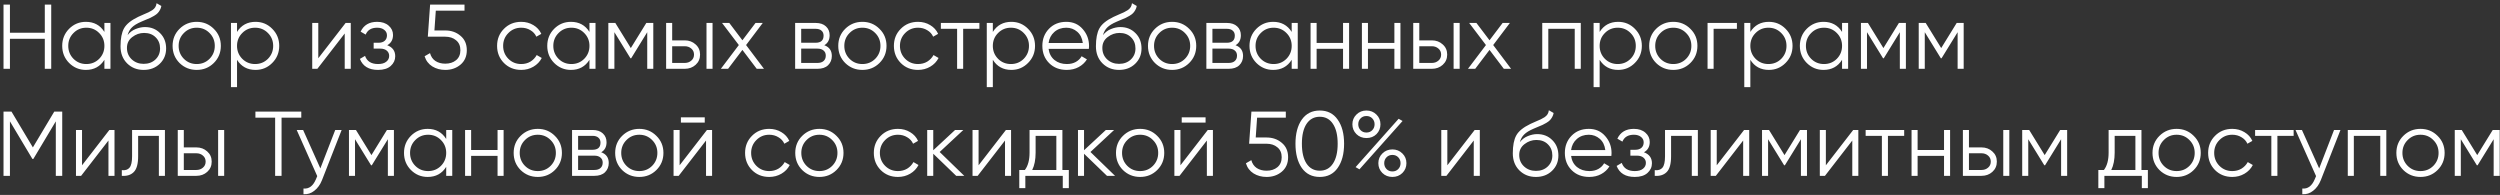 <?xml version="1.0" encoding="UTF-8"?> <svg xmlns="http://www.w3.org/2000/svg" width="654" height="51" viewBox="0 0 654 51" fill="none"><rect x="0" y="0" width="654" height="51" fill="#333333" stroke="none"/> <path d="M11.72 1.2H13.4V18H11.72V10.152H2.6V18H0.92V1.2H2.6V8.568H11.72V1.2ZM27.312 6H28.896V18H27.312V15.648C26.209 17.408 24.593 18.288 22.465 18.288C20.753 18.288 19.288 17.68 18.073 16.464C16.872 15.248 16.273 13.76 16.273 12C16.273 10.24 16.872 8.752 18.073 7.536C19.288 6.32 20.753 5.712 22.465 5.712C24.593 5.712 26.209 6.592 27.312 8.352V6ZM19.224 15.384C20.137 16.296 21.256 16.752 22.584 16.752C23.913 16.752 25.032 16.296 25.945 15.384C26.857 14.456 27.312 13.328 27.312 12C27.312 10.672 26.857 9.552 25.945 8.64C25.032 7.712 23.913 7.248 22.584 7.248C21.256 7.248 20.137 7.712 19.224 8.64C18.312 9.552 17.857 10.672 17.857 12C17.857 13.328 18.312 14.456 19.224 15.384ZM37.578 18.288C35.85 18.288 34.41 17.72 33.258 16.584C32.106 15.432 31.53 13.944 31.53 12.12C31.53 10.072 31.834 8.504 32.442 7.416C33.05 6.312 34.282 5.312 36.138 4.416C36.49 4.24 36.954 4.032 37.53 3.792C38.122 3.552 38.562 3.36 38.85 3.216C39.154 3.072 39.482 2.888 39.834 2.664C40.186 2.424 40.45 2.16 40.626 1.872C40.802 1.584 40.914 1.24 40.962 0.84L42.21 1.56C42.146 1.944 42.018 2.304 41.826 2.64C41.634 2.976 41.434 3.248 41.226 3.456C41.034 3.664 40.722 3.896 40.29 4.152C39.874 4.392 39.546 4.568 39.306 4.68C39.082 4.776 38.682 4.944 38.106 5.184C37.546 5.424 37.17 5.584 36.978 5.664C35.858 6.144 35.034 6.648 34.506 7.176C33.978 7.688 33.602 8.36 33.378 9.192C33.922 8.472 34.61 7.944 35.442 7.608C36.29 7.256 37.114 7.08 37.914 7.08C39.514 7.08 40.834 7.608 41.874 8.664C42.93 9.704 43.458 11.04 43.458 12.672C43.458 14.288 42.898 15.632 41.778 16.704C40.674 17.76 39.274 18.288 37.578 18.288ZM37.578 16.704C38.826 16.704 39.85 16.328 40.65 15.576C41.466 14.808 41.874 13.84 41.874 12.672C41.874 11.488 41.49 10.52 40.722 9.768C39.97 9 38.962 8.616 37.698 8.616C36.562 8.616 35.53 8.976 34.602 9.696C33.674 10.4 33.21 11.344 33.21 12.528C33.21 13.744 33.626 14.744 34.458 15.528C35.306 16.312 36.346 16.704 37.578 16.704ZM55.923 16.488C54.708 17.688 53.219 18.288 51.459 18.288C49.7 18.288 48.203 17.688 46.971 16.488C45.755 15.272 45.148 13.776 45.148 12C45.148 10.224 45.755 8.736 46.971 7.536C48.203 6.32 49.7 5.712 51.459 5.712C53.219 5.712 54.708 6.32 55.923 7.536C57.156 8.736 57.772 10.224 57.772 12C57.772 13.776 57.156 15.272 55.923 16.488ZM48.099 15.384C49.011 16.296 50.132 16.752 51.459 16.752C52.788 16.752 53.907 16.296 54.819 15.384C55.731 14.456 56.188 13.328 56.188 12C56.188 10.672 55.731 9.552 54.819 8.64C53.907 7.712 52.788 7.248 51.459 7.248C50.132 7.248 49.011 7.712 48.099 8.64C47.188 9.552 46.731 10.672 46.731 12C46.731 13.328 47.188 14.456 48.099 15.384ZM66.854 5.712C68.566 5.712 70.022 6.32 71.222 7.536C72.438 8.752 73.046 10.24 73.046 12C73.046 13.76 72.438 15.248 71.222 16.464C70.022 17.68 68.566 18.288 66.854 18.288C64.726 18.288 63.11 17.408 62.006 15.648V22.8H60.422V6H62.006V8.352C63.11 6.592 64.726 5.712 66.854 5.712ZM63.374 15.384C64.286 16.296 65.406 16.752 66.734 16.752C68.062 16.752 69.182 16.296 70.094 15.384C71.006 14.456 71.462 13.328 71.462 12C71.462 10.672 71.006 9.552 70.094 8.64C69.182 7.712 68.062 7.248 66.734 7.248C65.406 7.248 64.286 7.712 63.374 8.64C62.462 9.552 62.006 10.672 62.006 12C62.006 13.328 62.462 14.456 63.374 15.384ZM90.416 6H91.76V18H90.176V8.76L83.024 18H81.68V6H83.264V15.24L90.416 6ZM101.302 11.832C102.694 12.36 103.39 13.32 103.39 14.712C103.39 15.704 102.998 16.552 102.214 17.256C101.446 17.944 100.342 18.288 98.902 18.288C96.486 18.288 94.902 17.328 94.15 15.408L95.494 14.616C95.99 16.04 97.126 16.752 98.902 16.752C99.83 16.752 100.542 16.552 101.038 16.152C101.55 15.752 101.806 15.24 101.806 14.616C101.806 14.056 101.598 13.6 101.182 13.248C100.766 12.896 100.206 12.72 99.502 12.72H97.75V11.184H99.022C99.71 11.184 100.246 11.016 100.63 10.68C101.03 10.328 101.23 9.848 101.23 9.24C101.23 8.664 100.998 8.192 100.534 7.824C100.07 7.44 99.446 7.248 98.662 7.248C97.158 7.248 96.158 7.848 95.662 9.048L94.342 8.28C95.142 6.568 96.582 5.712 98.662 5.712C99.926 5.712 100.934 6.048 101.686 6.72C102.438 7.376 102.814 8.184 102.814 9.144C102.814 10.376 102.31 11.272 101.302 11.832ZM116.477 7.968C118.045 7.968 119.373 8.432 120.461 9.36C121.565 10.272 122.117 11.528 122.117 13.128C122.117 14.728 121.565 15.992 120.461 16.92C119.373 17.832 118.045 18.288 116.477 18.288C115.213 18.288 114.085 17.984 113.093 17.376C112.101 16.752 111.429 15.864 111.077 14.712L112.493 13.896C112.733 14.792 113.205 15.48 113.909 15.96C114.629 16.424 115.485 16.656 116.477 16.656C117.629 16.656 118.573 16.352 119.309 15.744C120.061 15.12 120.437 14.248 120.437 13.128C120.437 12.008 120.061 11.144 119.309 10.536C118.573 9.912 117.629 9.6 116.477 9.6H111.917L112.517 1.2H121.517V2.784H114.005L113.645 7.968H116.477ZM136.35 18.288C134.542 18.288 133.038 17.688 131.838 16.488C130.638 15.272 130.038 13.776 130.038 12C130.038 10.224 130.638 8.736 131.838 7.536C133.038 6.32 134.542 5.712 136.35 5.712C137.534 5.712 138.598 6 139.542 6.576C140.486 7.136 141.174 7.896 141.606 8.856L140.31 9.6C139.99 8.88 139.47 8.312 138.75 7.896C138.046 7.464 137.246 7.248 136.35 7.248C135.022 7.248 133.902 7.712 132.99 8.64C132.078 9.552 131.622 10.672 131.622 12C131.622 13.328 132.078 14.456 132.99 15.384C133.902 16.296 135.022 16.752 136.35 16.752C137.246 16.752 138.046 16.544 138.75 16.128C139.454 15.696 140.006 15.12 140.406 14.4L141.726 15.168C141.23 16.128 140.502 16.888 139.542 17.448C138.582 18.008 137.518 18.288 136.35 18.288ZM154.203 6H155.787V18H154.203V15.648C153.099 17.408 151.483 18.288 149.355 18.288C147.643 18.288 146.179 17.68 144.963 16.464C143.763 15.248 143.163 13.76 143.163 12C143.163 10.24 143.763 8.752 144.963 7.536C146.179 6.32 147.643 5.712 149.355 5.712C151.483 5.712 153.099 6.592 154.203 8.352V6ZM146.115 15.384C147.027 16.296 148.147 16.752 149.475 16.752C150.803 16.752 151.923 16.296 152.835 15.384C153.747 14.456 154.203 13.328 154.203 12C154.203 10.672 153.747 9.552 152.835 8.64C151.923 7.712 150.803 7.248 149.475 7.248C148.147 7.248 147.027 7.712 146.115 8.64C145.203 9.552 144.747 10.672 144.747 12C144.747 13.328 145.203 14.456 146.115 15.384ZM170.901 6V18H169.317V8.424L165.117 15.24H164.925L160.725 8.424V18H159.141V6H160.965L165.021 12.576L169.077 6H170.901ZM179.13 10.56C180.25 10.56 181.194 10.912 181.962 11.616C182.746 12.304 183.138 13.192 183.138 14.28C183.138 15.368 182.746 16.264 181.962 16.968C181.194 17.656 180.25 18 179.13 18H174.258V6H175.842V10.56H179.13ZM184.818 6H186.402V18H184.818V6ZM179.13 16.464C179.802 16.464 180.37 16.264 180.834 15.864C181.314 15.464 181.554 14.936 181.554 14.28C181.554 13.624 181.314 13.096 180.834 12.696C180.37 12.296 179.802 12.096 179.13 12.096H175.842V16.464H179.13ZM199.854 18H197.958L194.214 13.056L190.47 18H188.574L193.278 11.784L188.886 6H190.782L194.214 10.536L197.646 6H199.542L195.174 11.784L199.854 18ZM215.64 11.832C216.952 12.312 217.608 13.248 217.608 14.64C217.608 15.616 217.28 16.424 216.624 17.064C215.984 17.688 215.056 18 213.84 18H208.008V6H213.36C214.528 6 215.432 6.304 216.072 6.912C216.712 7.504 217.032 8.272 217.032 9.216C217.032 10.416 216.568 11.288 215.64 11.832ZM213.36 7.536H209.592V11.184H213.36C214.752 11.184 215.448 10.56 215.448 9.312C215.448 8.752 215.264 8.32 214.896 8.016C214.544 7.696 214.032 7.536 213.36 7.536ZM213.84 16.464C214.544 16.464 215.08 16.296 215.448 15.96C215.832 15.624 216.024 15.152 216.024 14.544C216.024 13.984 215.832 13.544 215.448 13.224C215.08 12.888 214.544 12.72 213.84 12.72H209.592V16.464H213.84ZM230.064 16.488C228.848 17.688 227.36 18.288 225.6 18.288C223.84 18.288 222.344 17.688 221.112 16.488C219.896 15.272 219.288 13.776 219.288 12C219.288 10.224 219.896 8.736 221.112 7.536C222.344 6.32 223.84 5.712 225.6 5.712C227.36 5.712 228.848 6.32 230.064 7.536C231.296 8.736 231.912 10.224 231.912 12C231.912 13.776 231.296 15.272 230.064 16.488ZM222.24 15.384C223.152 16.296 224.272 16.752 225.6 16.752C226.928 16.752 228.048 16.296 228.96 15.384C229.872 14.456 230.328 13.328 230.328 12C230.328 10.672 229.872 9.552 228.96 8.64C228.048 7.712 226.928 7.248 225.6 7.248C224.272 7.248 223.152 7.712 222.24 8.64C221.328 9.552 220.872 10.672 220.872 12C220.872 13.328 221.328 14.456 222.24 15.384ZM240.155 18.288C238.347 18.288 236.843 17.688 235.643 16.488C234.443 15.272 233.843 13.776 233.843 12C233.843 10.224 234.443 8.736 235.643 7.536C236.843 6.32 238.347 5.712 240.155 5.712C241.339 5.712 242.403 6 243.347 6.576C244.291 7.136 244.979 7.896 245.411 8.856L244.115 9.6C243.795 8.88 243.275 8.312 242.555 7.896C241.851 7.464 241.051 7.248 240.155 7.248C238.827 7.248 237.707 7.712 236.795 8.64C235.883 9.552 235.427 10.672 235.427 12C235.427 13.328 235.883 14.456 236.795 15.384C237.707 16.296 238.827 16.752 240.155 16.752C241.051 16.752 241.851 16.544 242.555 16.128C243.259 15.696 243.811 15.12 244.211 14.4L245.531 15.168C245.035 16.128 244.307 16.888 243.347 17.448C242.387 18.008 241.323 18.288 240.155 18.288ZM256.211 6V7.536H251.963V18H250.379V7.536H246.131V6H256.211ZM264.573 5.712C266.285 5.712 267.741 6.32 268.941 7.536C270.157 8.752 270.765 10.24 270.765 12C270.765 13.76 270.157 15.248 268.941 16.464C267.741 17.68 266.285 18.288 264.573 18.288C262.445 18.288 260.829 17.408 259.725 15.648V22.8H258.141V6H259.725V8.352C260.829 6.592 262.445 5.712 264.573 5.712ZM261.093 15.384C262.005 16.296 263.125 16.752 264.453 16.752C265.781 16.752 266.901 16.296 267.813 15.384C268.725 14.456 269.181 13.328 269.181 12C269.181 10.672 268.725 9.552 267.813 8.64C266.901 7.712 265.781 7.248 264.453 7.248C263.125 7.248 262.005 7.712 261.093 8.64C260.181 9.552 259.725 10.672 259.725 12C259.725 13.328 260.181 14.456 261.093 15.384ZM278.943 5.712C280.719 5.712 282.151 6.344 283.239 7.608C284.343 8.856 284.895 10.336 284.895 12.048C284.895 12.224 284.879 12.472 284.847 12.792H274.311C274.471 14.008 274.983 14.976 275.847 15.696C276.727 16.4 277.807 16.752 279.087 16.752C279.999 16.752 280.783 16.568 281.439 16.2C282.111 15.816 282.615 15.32 282.951 14.712L284.343 15.528C283.815 16.376 283.095 17.048 282.183 17.544C281.271 18.04 280.231 18.288 279.063 18.288C277.175 18.288 275.639 17.696 274.455 16.512C273.271 15.328 272.679 13.824 272.679 12C272.679 10.208 273.263 8.712 274.431 7.512C275.599 6.312 277.103 5.712 278.943 5.712ZM278.943 7.248C277.695 7.248 276.647 7.624 275.799 8.376C274.967 9.112 274.471 10.072 274.311 11.256H283.263C283.103 9.992 282.615 9.008 281.799 8.304C280.983 7.6 280.031 7.248 278.943 7.248ZM292.742 18.288C291.014 18.288 289.574 17.72 288.422 16.584C287.27 15.432 286.694 13.944 286.694 12.12C286.694 10.072 286.998 8.504 287.606 7.416C288.214 6.312 289.446 5.312 291.302 4.416C291.654 4.24 292.118 4.032 292.694 3.792C293.286 3.552 293.726 3.36 294.014 3.216C294.318 3.072 294.646 2.888 294.998 2.664C295.35 2.424 295.614 2.16 295.79 1.872C295.966 1.584 296.078 1.24 296.126 0.84L297.374 1.56C297.31 1.944 297.182 2.304 296.99 2.64C296.798 2.976 296.598 3.248 296.39 3.456C296.198 3.664 295.886 3.896 295.454 4.152C295.038 4.392 294.71 4.568 294.47 4.68C294.246 4.776 293.846 4.944 293.27 5.184C292.71 5.424 292.334 5.584 292.142 5.664C291.022 6.144 290.198 6.648 289.67 7.176C289.142 7.688 288.766 8.36 288.542 9.192C289.086 8.472 289.774 7.944 290.606 7.608C291.454 7.256 292.278 7.08 293.078 7.08C294.678 7.08 295.998 7.608 297.038 8.664C298.094 9.704 298.622 11.04 298.622 12.672C298.622 14.288 298.062 15.632 296.942 16.704C295.838 17.76 294.438 18.288 292.742 18.288ZM292.742 16.704C293.99 16.704 295.014 16.328 295.814 15.576C296.63 14.808 297.038 13.84 297.038 12.672C297.038 11.488 296.654 10.52 295.886 9.768C295.134 9 294.126 8.616 292.862 8.616C291.726 8.616 290.694 8.976 289.766 9.696C288.838 10.4 288.374 11.344 288.374 12.528C288.374 13.744 288.79 14.744 289.622 15.528C290.47 16.312 291.51 16.704 292.742 16.704ZM311.088 16.488C309.872 17.688 308.384 18.288 306.624 18.288C304.864 18.288 303.368 17.688 302.136 16.488C300.92 15.272 300.312 13.776 300.312 12C300.312 10.224 300.92 8.736 302.136 7.536C303.368 6.32 304.864 5.712 306.624 5.712C308.384 5.712 309.872 6.32 311.088 7.536C312.32 8.736 312.936 10.224 312.936 12C312.936 13.776 312.32 15.272 311.088 16.488ZM303.264 15.384C304.176 16.296 305.296 16.752 306.624 16.752C307.952 16.752 309.072 16.296 309.984 15.384C310.896 14.456 311.352 13.328 311.352 12C311.352 10.672 310.896 9.552 309.984 8.64C309.072 7.712 307.952 7.248 306.624 7.248C305.296 7.248 304.176 7.712 303.264 8.64C302.352 9.552 301.896 10.672 301.896 12C301.896 13.328 302.352 14.456 303.264 15.384ZM323.218 11.832C324.53 12.312 325.186 13.248 325.186 14.64C325.186 15.616 324.858 16.424 324.202 17.064C323.562 17.688 322.634 18 321.418 18H315.586V6H320.938C322.106 6 323.01 6.304 323.65 6.912C324.29 7.504 324.61 8.272 324.61 9.216C324.61 10.416 324.146 11.288 323.218 11.832ZM320.938 7.536H317.17V11.184H320.938C322.33 11.184 323.026 10.56 323.026 9.312C323.026 8.752 322.842 8.32 322.474 8.016C322.122 7.696 321.61 7.536 320.938 7.536ZM321.418 16.464C322.122 16.464 322.658 16.296 323.026 15.96C323.41 15.624 323.602 15.152 323.602 14.544C323.602 13.984 323.41 13.544 323.026 13.224C322.658 12.888 322.122 12.72 321.418 12.72H317.17V16.464H321.418ZM337.906 6H339.49V18H337.906V15.648C336.802 17.408 335.186 18.288 333.058 18.288C331.346 18.288 329.882 17.68 328.666 16.464C327.466 15.248 326.866 13.76 326.866 12C326.866 10.24 327.466 8.752 328.666 7.536C329.882 6.32 331.346 5.712 333.058 5.712C335.186 5.712 336.802 6.592 337.906 8.352V6ZM329.818 15.384C330.73 16.296 331.85 16.752 333.178 16.752C334.506 16.752 335.626 16.296 336.538 15.384C337.45 14.456 337.906 13.328 337.906 12C337.906 10.672 337.45 9.552 336.538 8.64C335.626 7.712 334.506 7.248 333.178 7.248C331.85 7.248 330.73 7.712 329.818 8.64C328.906 9.552 328.45 10.672 328.45 12C328.45 13.328 328.906 14.456 329.818 15.384ZM351.34 6H352.924V18H351.34V12.768H344.428V18H342.844V6H344.428V11.232H351.34V6ZM364.77 6H366.354V18H364.77V12.768H357.858V18H356.274V6H357.858V11.232H364.77V6ZM374.575 10.56C375.695 10.56 376.639 10.912 377.407 11.616C378.191 12.304 378.583 13.192 378.583 14.28C378.583 15.368 378.191 16.264 377.407 16.968C376.639 17.656 375.695 18 374.575 18H369.703V6H371.287V10.56H374.575ZM380.263 6H381.847V18H380.263V6ZM374.575 16.464C375.247 16.464 375.815 16.264 376.279 15.864C376.759 15.464 376.999 14.936 376.999 14.28C376.999 13.624 376.759 13.096 376.279 12.696C375.815 12.296 375.247 12.096 374.575 12.096H371.287V16.464H374.575ZM395.299 18H393.403L389.659 13.056L385.915 18H384.019L388.723 11.784L384.331 6H386.227L389.659 10.536L393.091 6H394.987L390.619 11.784L395.299 18ZM413.533 6V18H411.949V7.536H405.037V18H403.453V6H413.533ZM423.315 5.712C425.027 5.712 426.483 6.32 427.683 7.536C428.899 8.752 429.507 10.24 429.507 12C429.507 13.76 428.899 15.248 427.683 16.464C426.483 17.68 425.027 18.288 423.315 18.288C421.187 18.288 419.571 17.408 418.467 15.648V22.8H416.883V6H418.467V8.352C419.571 6.592 421.187 5.712 423.315 5.712ZM419.835 15.384C420.747 16.296 421.867 16.752 423.195 16.752C424.523 16.752 425.643 16.296 426.555 15.384C427.467 14.456 427.923 13.328 427.923 12C427.923 10.672 427.467 9.552 426.555 8.64C425.643 7.712 424.523 7.248 423.195 7.248C421.867 7.248 420.747 7.712 419.835 8.64C418.923 9.552 418.467 10.672 418.467 12C418.467 13.328 418.923 14.456 419.835 15.384ZM442.197 16.488C440.981 17.688 439.493 18.288 437.733 18.288C435.973 18.288 434.477 17.688 433.245 16.488C432.029 15.272 431.421 13.776 431.421 12C431.421 10.224 432.029 8.736 433.245 7.536C434.477 6.32 435.973 5.712 437.733 5.712C439.493 5.712 440.981 6.32 442.197 7.536C443.429 8.736 444.045 10.224 444.045 12C444.045 13.776 443.429 15.272 442.197 16.488ZM434.373 15.384C435.285 16.296 436.405 16.752 437.733 16.752C439.061 16.752 440.181 16.296 441.093 15.384C442.005 14.456 442.461 13.328 442.461 12C442.461 10.672 442.005 9.552 441.093 8.64C440.181 7.712 439.061 7.248 437.733 7.248C436.405 7.248 435.285 7.712 434.373 8.64C433.461 9.552 433.005 10.672 433.005 12C433.005 13.328 433.461 14.456 434.373 15.384ZM454.376 6V7.536H448.28V18H446.696V6H454.376ZM462.737 5.712C464.449 5.712 465.905 6.32 467.105 7.536C468.321 8.752 468.929 10.24 468.929 12C468.929 13.76 468.321 15.248 467.105 16.464C465.905 17.68 464.449 18.288 462.737 18.288C460.609 18.288 458.993 17.408 457.889 15.648V22.8H456.305V6H457.889V8.352C458.993 6.592 460.609 5.712 462.737 5.712ZM459.257 15.384C460.169 16.296 461.289 16.752 462.617 16.752C463.945 16.752 465.065 16.296 465.977 15.384C466.889 14.456 467.345 13.328 467.345 12C467.345 10.672 466.889 9.552 465.977 8.64C465.065 7.712 463.945 7.248 462.617 7.248C461.289 7.248 460.169 7.712 459.257 8.64C458.345 9.552 457.889 10.672 457.889 12C457.889 13.328 458.345 14.456 459.257 15.384ZM481.883 6H483.467V18H481.883V15.648C480.779 17.408 479.163 18.288 477.035 18.288C475.323 18.288 473.859 17.68 472.643 16.464C471.443 15.248 470.843 13.76 470.843 12C470.843 10.24 471.443 8.752 472.643 7.536C473.859 6.32 475.323 5.712 477.035 5.712C479.163 5.712 480.779 6.592 481.883 8.352V6ZM473.795 15.384C474.707 16.296 475.827 16.752 477.155 16.752C478.483 16.752 479.603 16.296 480.515 15.384C481.427 14.456 481.883 13.328 481.883 12C481.883 10.672 481.427 9.552 480.515 8.64C479.603 7.712 478.483 7.248 477.155 7.248C475.827 7.248 474.707 7.712 473.795 8.64C472.883 9.552 472.427 10.672 472.427 12C472.427 13.328 472.883 14.456 473.795 15.384ZM498.581 6V18H496.997V8.424L492.797 15.24H492.605L488.405 8.424V18H486.821V6H488.645L492.701 12.576L496.757 6H498.581ZM513.698 6V18H512.114V8.424L507.914 15.24H507.722L503.522 8.424V18H501.938V6H503.762L507.818 12.576L511.874 6H513.698ZM16.28 29.2V46H14.6V31.744L8.72 41.584H8.48L2.6 31.744V46H0.92V29.2H3.008L8.6 38.56L14.192 29.2H16.28ZM28.611 34H29.955V46H28.371V36.76L21.219 46H19.875V34H21.459V43.24L28.611 34ZM43.145 34V46H41.561V35.536H36.137V40.888C36.137 42.888 35.753 44.264 34.985 45.016C34.233 45.768 33.193 46.096 31.865 46V44.512C32.777 44.608 33.449 44.392 33.881 43.864C34.329 43.336 34.553 42.344 34.553 40.888V34H43.145ZM51.372 38.56C52.492 38.56 53.436 38.912 54.204 39.616C54.988 40.304 55.38 41.192 55.38 42.28C55.38 43.368 54.988 44.264 54.204 44.968C53.436 45.656 52.492 46 51.372 46H46.5V34H48.084V38.56H51.372ZM57.06 34H58.644V46H57.06V34ZM51.372 44.464C52.044 44.464 52.612 44.264 53.076 43.864C53.556 43.464 53.796 42.936 53.796 42.28C53.796 41.624 53.556 41.096 53.076 40.696C52.612 40.296 52.044 40.096 51.372 40.096H48.084V44.464H51.372ZM78.816 29.2V30.784H73.656V46H71.976V30.784H66.816V29.2H78.816ZM87.695 34H89.375L84.239 47.104C83.775 48.288 83.111 49.216 82.247 49.888C81.399 50.576 80.447 50.88 79.391 50.8V49.312C80.831 49.472 81.927 48.64 82.679 46.816L82.991 46.072L77.615 34H79.295L83.807 44.056L87.695 34ZM103.049 34V46H101.465V36.424L97.265 43.24H97.073L92.873 36.424V46H91.289V34H93.113L97.169 40.576L101.225 34H103.049ZM116.727 34H118.311V46H116.727V43.648C115.623 45.408 114.007 46.288 111.879 46.288C110.167 46.288 108.703 45.68 107.487 44.464C106.287 43.248 105.687 41.76 105.687 40C105.687 38.24 106.287 36.752 107.487 35.536C108.703 34.32 110.167 33.712 111.879 33.712C114.007 33.712 115.623 34.592 116.727 36.352V34ZM108.639 43.384C109.551 44.296 110.671 44.752 111.999 44.752C113.327 44.752 114.447 44.296 115.359 43.384C116.271 42.456 116.727 41.328 116.727 40C116.727 38.672 116.271 37.552 115.359 36.64C114.447 35.712 113.327 35.248 111.999 35.248C110.671 35.248 109.551 35.712 108.639 36.64C107.727 37.552 107.271 38.672 107.271 40C107.271 41.328 107.727 42.456 108.639 43.384ZM130.16 34H131.744V46H130.16V40.768H123.248V46H121.664V34H123.248V39.232H130.16V34ZM145.15 44.488C143.934 45.688 142.446 46.288 140.686 46.288C138.926 46.288 137.43 45.688 136.198 44.488C134.982 43.272 134.374 41.776 134.374 40C134.374 38.224 134.982 36.736 136.198 35.536C137.43 34.32 138.926 33.712 140.686 33.712C142.446 33.712 143.934 34.32 145.15 35.536C146.382 36.736 146.998 38.224 146.998 40C146.998 41.776 146.382 43.272 145.15 44.488ZM137.326 43.384C138.238 44.296 139.358 44.752 140.686 44.752C142.014 44.752 143.134 44.296 144.046 43.384C144.958 42.456 145.414 41.328 145.414 40C145.414 38.672 144.958 37.552 144.046 36.64C143.134 35.712 142.014 35.248 140.686 35.248C139.358 35.248 138.238 35.712 137.326 36.64C136.414 37.552 135.958 38.672 135.958 40C135.958 41.328 136.414 42.456 137.326 43.384ZM157.281 39.832C158.593 40.312 159.249 41.248 159.249 42.64C159.249 43.616 158.921 44.424 158.265 45.064C157.625 45.688 156.697 46 155.481 46H149.649V34H155.001C156.169 34 157.073 34.304 157.713 34.912C158.353 35.504 158.673 36.272 158.673 37.216C158.673 38.416 158.209 39.288 157.281 39.832ZM155.001 35.536H151.233V39.184H155.001C156.393 39.184 157.089 38.56 157.089 37.312C157.089 36.752 156.905 36.32 156.537 36.016C156.185 35.696 155.673 35.536 155.001 35.536ZM155.481 44.464C156.185 44.464 156.721 44.296 157.089 43.96C157.473 43.624 157.665 43.152 157.665 42.544C157.665 41.984 157.473 41.544 157.089 41.224C156.721 40.888 156.185 40.72 155.481 40.72H151.233V44.464H155.481ZM171.705 44.488C170.489 45.688 169.001 46.288 167.241 46.288C165.481 46.288 163.985 45.688 162.753 44.488C161.537 43.272 160.929 41.776 160.929 40C160.929 38.224 161.537 36.736 162.753 35.536C163.985 34.32 165.481 33.712 167.241 33.712C169.001 33.712 170.489 34.32 171.705 35.536C172.937 36.736 173.553 38.224 173.553 40C173.553 41.776 172.937 43.272 171.705 44.488ZM163.881 43.384C164.793 44.296 165.913 44.752 167.241 44.752C168.569 44.752 169.689 44.296 170.601 43.384C171.513 42.456 171.969 41.328 171.969 40C171.969 38.672 171.513 37.552 170.601 36.64C169.689 35.712 168.569 35.248 167.241 35.248C165.913 35.248 164.793 35.712 163.881 36.64C162.969 37.552 162.513 38.672 162.513 40C162.513 41.328 162.969 42.456 163.881 43.384ZM178.123 32.08V30.688H184.363V32.08H178.123ZM184.939 34H186.283V46H184.699V36.76L177.547 46H176.203V34H177.787V43.24L184.939 34ZM201.225 46.288C199.417 46.288 197.913 45.688 196.713 44.488C195.513 43.272 194.913 41.776 194.913 40C194.913 38.224 195.513 36.736 196.713 35.536C197.913 34.32 199.417 33.712 201.225 33.712C202.409 33.712 203.473 34 204.417 34.576C205.361 35.136 206.049 35.896 206.481 36.856L205.185 37.6C204.865 36.88 204.345 36.312 203.625 35.896C202.921 35.464 202.121 35.248 201.225 35.248C199.897 35.248 198.777 35.712 197.865 36.64C196.953 37.552 196.497 38.672 196.497 40C196.497 41.328 196.953 42.456 197.865 43.384C198.777 44.296 199.897 44.752 201.225 44.752C202.121 44.752 202.921 44.544 203.625 44.128C204.329 43.696 204.881 43.12 205.281 42.4L206.601 43.168C206.105 44.128 205.377 44.888 204.417 45.448C203.457 46.008 202.393 46.288 201.225 46.288ZM218.814 44.488C217.598 45.688 216.11 46.288 214.35 46.288C212.59 46.288 211.094 45.688 209.862 44.488C208.646 43.272 208.038 41.776 208.038 40C208.038 38.224 208.646 36.736 209.862 35.536C211.094 34.32 212.59 33.712 214.35 33.712C216.11 33.712 217.598 34.32 218.814 35.536C220.046 36.736 220.662 38.224 220.662 40C220.662 41.776 220.046 43.272 218.814 44.488ZM210.99 43.384C211.902 44.296 213.022 44.752 214.35 44.752C215.678 44.752 216.798 44.296 217.71 43.384C218.622 42.456 219.078 41.328 219.078 40C219.078 38.672 218.622 37.552 217.71 36.64C216.798 35.712 215.678 35.248 214.35 35.248C213.022 35.248 211.902 35.712 210.99 36.64C210.078 37.552 209.622 38.672 209.622 40C209.622 41.328 210.078 42.456 210.99 43.384ZM234.905 46.288C233.097 46.288 231.593 45.688 230.393 44.488C229.193 43.272 228.593 41.776 228.593 40C228.593 38.224 229.193 36.736 230.393 35.536C231.593 34.32 233.097 33.712 234.905 33.712C236.089 33.712 237.153 34 238.097 34.576C239.041 35.136 239.729 35.896 240.161 36.856L238.865 37.6C238.545 36.88 238.025 36.312 237.305 35.896C236.601 35.464 235.801 35.248 234.905 35.248C233.577 35.248 232.457 35.712 231.545 36.64C230.633 37.552 230.177 38.672 230.177 40C230.177 41.328 230.633 42.456 231.545 43.384C232.457 44.296 233.577 44.752 234.905 44.752C235.801 44.752 236.601 44.544 237.305 44.128C238.009 43.696 238.561 43.12 238.961 42.4L240.281 43.168C239.785 44.128 239.057 44.888 238.097 45.448C237.137 46.008 236.073 46.288 234.905 46.288ZM252.251 46H250.139L244.139 40.216V46H242.555V34H244.139V39.304L249.851 34H252.011L245.819 39.76L252.251 46ZM263.15 34H264.494V46H262.91V36.76L255.758 46H254.414V34H255.998V43.24L263.15 34ZM277.924 44.464H279.604V49.216H278.02V46H268.228V49.216H266.644V44.464H268.108C268.924 43.392 269.332 41.88 269.332 39.928V34H277.924V44.464ZM270.028 44.464H276.34V35.536H270.916V39.928C270.916 41.768 270.62 43.28 270.028 44.464ZM291.696 46H289.584L283.584 40.216V46H282V34H283.584V39.304L289.296 34H291.456L285.264 39.76L291.696 46ZM302.72 44.488C301.504 45.688 300.016 46.288 298.256 46.288C296.496 46.288 295 45.688 293.768 44.488C292.552 43.272 291.944 41.776 291.944 40C291.944 38.224 292.552 36.736 293.768 35.536C295 34.32 296.496 33.712 298.256 33.712C300.016 33.712 301.504 34.32 302.72 35.536C303.952 36.736 304.568 38.224 304.568 40C304.568 41.776 303.952 43.272 302.72 44.488ZM294.896 43.384C295.808 44.296 296.928 44.752 298.256 44.752C299.584 44.752 300.704 44.296 301.616 43.384C302.528 42.456 302.984 41.328 302.984 40C302.984 38.672 302.528 37.552 301.616 36.64C300.704 35.712 299.584 35.248 298.256 35.248C296.928 35.248 295.808 35.712 294.896 36.64C293.984 37.552 293.528 38.672 293.528 40C293.528 41.328 293.984 42.456 294.896 43.384ZM309.139 32.08V30.688H315.379V32.08H309.139ZM315.955 34H317.299V46H315.715V36.76L308.563 46H307.219V34H308.803V43.24L315.955 34ZM331.329 35.968C332.897 35.968 334.225 36.432 335.313 37.36C336.417 38.272 336.969 39.528 336.969 41.128C336.969 42.728 336.417 43.992 335.313 44.92C334.225 45.832 332.897 46.288 331.329 46.288C330.065 46.288 328.937 45.984 327.945 45.376C326.953 44.752 326.281 43.864 325.929 42.712L327.345 41.896C327.585 42.792 328.057 43.48 328.761 43.96C329.481 44.424 330.337 44.656 331.329 44.656C332.481 44.656 333.425 44.352 334.161 43.744C334.913 43.12 335.289 42.248 335.289 41.128C335.289 40.008 334.913 39.144 334.161 38.536C333.425 37.912 332.481 37.6 331.329 37.6H326.769L327.369 29.2H336.369V30.784H328.857L328.497 35.968H331.329ZM349.935 43.936C348.831 45.504 347.271 46.288 345.255 46.288C343.239 46.288 341.671 45.504 340.551 43.936C339.447 42.352 338.895 40.24 338.895 37.6C338.895 34.96 339.447 32.856 340.551 31.288C341.671 29.704 343.239 28.912 345.255 28.912C347.271 28.912 348.831 29.704 349.935 31.288C351.055 32.856 351.615 34.96 351.615 37.6C351.615 40.24 351.055 42.352 349.935 43.936ZM341.799 42.808C342.631 44.04 343.783 44.656 345.255 44.656C346.727 44.656 347.871 44.04 348.687 42.808C349.519 41.576 349.935 39.84 349.935 37.6C349.935 35.36 349.519 33.624 348.687 32.392C347.871 31.16 346.727 30.544 345.255 30.544C343.783 30.544 342.631 31.16 341.799 32.392C340.983 33.624 340.575 35.36 340.575 37.6C340.575 39.84 340.983 41.576 341.799 42.808ZM357.456 36.112C356.416 36.112 355.544 35.768 354.84 35.08C354.136 34.376 353.784 33.52 353.784 32.512C353.784 31.504 354.136 30.656 354.84 29.968C355.544 29.264 356.416 28.912 357.456 28.912C358.496 28.912 359.368 29.264 360.072 29.968C360.776 30.656 361.128 31.504 361.128 32.512C361.128 33.52 360.784 34.376 360.096 35.08C359.408 35.768 358.528 36.112 357.456 36.112ZM355.92 34.048C356.32 34.464 356.832 34.672 357.456 34.672C358.08 34.672 358.592 34.464 358.992 34.048C359.392 33.632 359.592 33.12 359.592 32.512C359.592 31.904 359.392 31.392 358.992 30.976C358.592 30.56 358.08 30.352 357.456 30.352C356.832 30.352 356.32 30.56 355.92 30.976C355.52 31.392 355.32 31.904 355.32 32.512C355.32 33.12 355.52 33.632 355.92 34.048ZM354.624 43.72L365.88 31.072L366.912 31.648L355.632 44.296L354.624 43.72ZM366.864 45.256C366.16 45.944 365.288 46.288 364.248 46.288C363.208 46.288 362.336 45.944 361.632 45.256C360.928 44.552 360.576 43.696 360.576 42.688C360.576 41.68 360.928 40.832 361.632 40.144C362.336 39.44 363.208 39.088 364.248 39.088C365.288 39.088 366.16 39.44 366.864 40.144C367.568 40.832 367.92 41.68 367.92 42.688C367.92 43.696 367.568 44.552 366.864 45.256ZM362.712 44.224C363.112 44.64 363.624 44.848 364.248 44.848C364.872 44.848 365.384 44.64 365.784 44.224C366.184 43.808 366.384 43.296 366.384 42.688C366.384 42.08 366.184 41.568 365.784 41.152C365.384 40.736 364.872 40.528 364.248 40.528C363.624 40.528 363.112 40.736 362.712 41.152C362.312 41.568 362.112 42.08 362.112 42.688C362.112 43.296 362.312 43.808 362.712 44.224ZM385.775 34H387.119V46H385.535V36.76L378.383 46H377.039V34H378.623V43.24L385.775 34ZM401.797 46.288C400.069 46.288 398.629 45.72 397.477 44.584C396.325 43.432 395.749 41.944 395.749 40.12C395.749 38.072 396.053 36.504 396.661 35.416C397.269 34.312 398.501 33.312 400.357 32.416C400.709 32.24 401.173 32.032 401.749 31.792C402.341 31.552 402.781 31.36 403.069 31.216C403.373 31.072 403.701 30.888 404.053 30.664C404.405 30.424 404.669 30.16 404.845 29.872C405.021 29.584 405.133 29.24 405.181 28.84L406.429 29.56C406.365 29.944 406.237 30.304 406.045 30.64C405.853 30.976 405.653 31.248 405.445 31.456C405.253 31.664 404.941 31.896 404.509 32.152C404.093 32.392 403.765 32.568 403.525 32.68C403.301 32.776 402.901 32.944 402.325 33.184C401.765 33.424 401.389 33.584 401.197 33.664C400.077 34.144 399.253 34.648 398.725 35.176C398.197 35.688 397.821 36.36 397.597 37.192C398.141 36.472 398.829 35.944 399.661 35.608C400.509 35.256 401.333 35.08 402.133 35.08C403.733 35.08 405.053 35.608 406.093 36.664C407.149 37.704 407.677 39.04 407.677 40.672C407.677 42.288 407.117 43.632 405.997 44.704C404.893 45.76 403.493 46.288 401.797 46.288ZM401.797 44.704C403.045 44.704 404.069 44.328 404.869 43.576C405.685 42.808 406.093 41.84 406.093 40.672C406.093 39.488 405.709 38.52 404.941 37.768C404.189 37 403.181 36.616 401.917 36.616C400.781 36.616 399.749 36.976 398.821 37.696C397.893 38.4 397.429 39.344 397.429 40.528C397.429 41.744 397.845 42.744 398.677 43.528C399.525 44.312 400.565 44.704 401.797 44.704ZM415.63 33.712C417.406 33.712 418.838 34.344 419.926 35.608C421.03 36.856 421.582 38.336 421.582 40.048C421.582 40.224 421.566 40.472 421.534 40.792H410.998C411.158 42.008 411.67 42.976 412.534 43.696C413.414 44.4 414.494 44.752 415.774 44.752C416.686 44.752 417.47 44.568 418.126 44.2C418.798 43.816 419.302 43.32 419.638 42.712L421.03 43.528C420.502 44.376 419.782 45.048 418.87 45.544C417.958 46.04 416.918 46.288 415.75 46.288C413.862 46.288 412.326 45.696 411.142 44.512C409.958 43.328 409.366 41.824 409.366 40C409.366 38.208 409.95 36.712 411.118 35.512C412.286 34.312 413.79 33.712 415.63 33.712ZM415.63 35.248C414.382 35.248 413.334 35.624 412.486 36.376C411.654 37.112 411.158 38.072 410.998 39.256H419.95C419.79 37.992 419.302 37.008 418.486 36.304C417.67 35.6 416.718 35.248 415.63 35.248ZM430.06 39.832C431.452 40.36 432.148 41.32 432.148 42.712C432.148 43.704 431.756 44.552 430.972 45.256C430.204 45.944 429.1 46.288 427.66 46.288C425.244 46.288 423.66 45.328 422.908 43.408L424.252 42.616C424.748 44.04 425.884 44.752 427.66 44.752C428.588 44.752 429.3 44.552 429.796 44.152C430.308 43.752 430.564 43.24 430.564 42.616C430.564 42.056 430.356 41.6 429.94 41.248C429.524 40.896 428.964 40.72 428.26 40.72H426.508V39.184H427.78C428.468 39.184 429.004 39.016 429.388 38.68C429.788 38.328 429.988 37.848 429.988 37.24C429.988 36.664 429.756 36.192 429.292 35.824C428.828 35.44 428.204 35.248 427.42 35.248C425.916 35.248 424.916 35.848 424.42 37.048L423.1 36.28C423.9 34.568 425.34 33.712 427.42 33.712C428.684 33.712 429.692 34.048 430.444 34.72C431.196 35.376 431.572 36.184 431.572 37.144C431.572 38.376 431.068 39.272 430.06 39.832ZM444.161 34V46H442.577V35.536H437.153V40.888C437.153 42.888 436.769 44.264 436.001 45.016C435.249 45.768 434.209 46.096 432.881 46V44.512C433.793 44.608 434.465 44.392 434.897 43.864C435.345 43.336 435.569 42.344 435.569 40.888V34H444.161ZM456.252 34H457.596V46H456.012V36.76L448.86 46H447.516V34H449.1V43.24L456.252 34ZM472.706 34V46H471.122V36.424L466.922 43.24H466.73L462.53 36.424V46H460.946V34H462.77L466.826 40.576L470.882 34H472.706ZM484.799 34H486.143V46H484.559V36.76L477.407 46H476.063V34H477.647V43.24L484.799 34ZM498.133 34V35.536H493.885V46H492.301V35.536H488.053V34H498.133ZM508.559 34H510.143V46H508.559V40.768H501.647V46H500.063V34H501.647V39.232H508.559V34ZM518.365 38.56C519.485 38.56 520.429 38.912 521.197 39.616C521.981 40.304 522.373 41.192 522.373 42.28C522.373 43.368 521.981 44.264 521.197 44.968C520.429 45.656 519.485 46 518.365 46H513.493V34H515.077V38.56H518.365ZM524.053 34H525.637V46H524.053V34ZM518.365 44.464C519.037 44.464 519.605 44.264 520.069 43.864C520.549 43.464 520.789 42.936 520.789 42.28C520.789 41.624 520.549 41.096 520.069 40.696C519.605 40.296 519.037 40.096 518.365 40.096H515.077V44.464H518.365ZM540.768 34V46H539.184V36.424L534.984 43.24H534.792L530.592 36.424V46H529.008V34H530.832L534.888 40.576L538.944 34H540.768ZM560.205 44.464H561.885V49.216H560.301V46H550.509V49.216H548.925V44.464H550.389C551.205 43.392 551.613 41.88 551.613 39.928V34H560.205V44.464ZM552.309 44.464H558.621V35.536H553.197V39.928C553.197 41.768 552.901 43.28 552.309 44.464ZM573.869 44.488C572.653 45.688 571.165 46.288 569.405 46.288C567.645 46.288 566.149 45.688 564.917 44.488C563.701 43.272 563.093 41.776 563.093 40C563.093 38.224 563.701 36.736 564.917 35.536C566.149 34.32 567.645 33.712 569.405 33.712C571.165 33.712 572.653 34.32 573.869 35.536C575.101 36.736 575.717 38.224 575.717 40C575.717 41.776 575.101 43.272 573.869 44.488ZM566.045 43.384C566.957 44.296 568.077 44.752 569.405 44.752C570.733 44.752 571.853 44.296 572.765 43.384C573.677 42.456 574.133 41.328 574.133 40C574.133 38.672 573.677 37.552 572.765 36.64C571.853 35.712 570.733 35.248 569.405 35.248C568.077 35.248 566.957 35.712 566.045 36.64C565.133 37.552 564.677 38.672 564.677 40C564.677 41.328 565.133 42.456 566.045 43.384ZM583.96 46.288C582.152 46.288 580.648 45.688 579.448 44.488C578.248 43.272 577.648 41.776 577.648 40C577.648 38.224 578.248 36.736 579.448 35.536C580.648 34.32 582.152 33.712 583.96 33.712C585.144 33.712 586.208 34 587.152 34.576C588.096 35.136 588.784 35.896 589.216 36.856L587.92 37.6C587.6 36.88 587.08 36.312 586.36 35.896C585.656 35.464 584.856 35.248 583.96 35.248C582.632 35.248 581.512 35.712 580.6 36.64C579.688 37.552 579.232 38.672 579.232 40C579.232 41.328 579.688 42.456 580.6 43.384C581.512 44.296 582.632 44.752 583.96 44.752C584.856 44.752 585.656 44.544 586.36 44.128C587.064 43.696 587.616 43.12 588.016 42.4L589.336 43.168C588.84 44.128 588.112 44.888 587.152 45.448C586.192 46.008 585.128 46.288 583.96 46.288ZM600.015 34V35.536H595.767V46H594.183V35.536H589.935V34H600.015ZM610.586 34H612.266L607.13 47.104C606.666 48.288 606.002 49.216 605.138 49.888C604.29 50.576 603.338 50.88 602.282 50.8V49.312C603.722 49.472 604.818 48.64 605.57 46.816L605.882 46.072L600.506 34H602.186L606.698 44.056L610.586 34ZM624.26 34V46H622.676V35.536H615.764V46H614.18V34H624.26ZM637.666 44.488C636.45 45.688 634.962 46.288 633.202 46.288C631.442 46.288 629.946 45.688 628.714 44.488C627.498 43.272 626.89 41.776 626.89 40C626.89 38.224 627.498 36.736 628.714 35.536C629.946 34.32 631.442 33.712 633.202 33.712C634.962 33.712 636.45 34.32 637.666 35.536C638.898 36.736 639.514 38.224 639.514 40C639.514 41.776 638.898 43.272 637.666 44.488ZM629.842 43.384C630.754 44.296 631.874 44.752 633.202 44.752C634.53 44.752 635.65 44.296 636.562 43.384C637.474 42.456 637.93 41.328 637.93 40C637.93 38.672 637.474 37.552 636.562 36.64C635.65 35.712 634.53 35.248 633.202 35.248C631.874 35.248 630.754 35.712 629.842 36.64C628.93 37.552 628.474 38.672 628.474 40C628.474 41.328 628.93 42.456 629.842 43.384ZM653.924 34V46H652.34V36.424L648.14 43.24H647.948L643.748 36.424V46H642.164V34H643.988L648.044 40.576L652.1 34H653.924Z" fill="white"></path> </svg> 